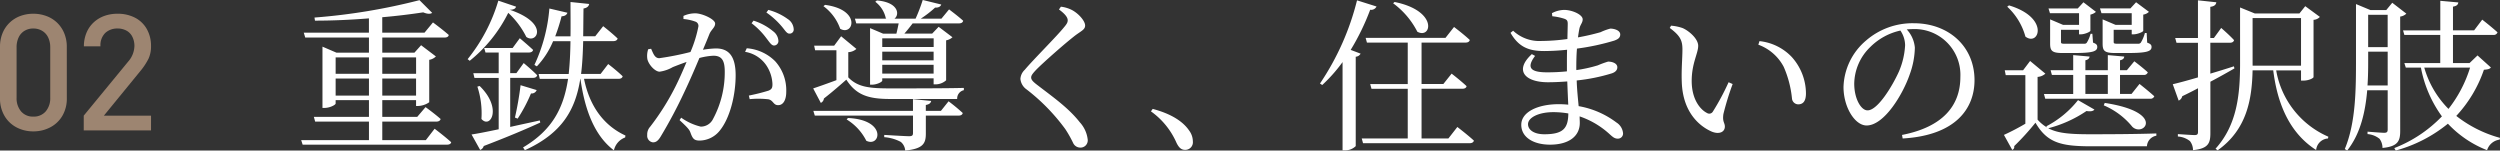<svg xmlns="http://www.w3.org/2000/svg" width="369.143" height="22.224" viewBox="0 0 369.143 22.224"><rect x="0" y="0" width="369.143" height="22.224" fill="#333333" stroke="none"/><defs><style>.a{fill:#fff;}.b{fill:#9d8571;}</style></defs><g transform="translate(-42.465 -1903.744)"><path class="a" d="M6.024-6.144v-2.52h4.92v2.52Zm4.92-5.64V-9.36H6.024v-2.424Zm6.96,0V-9.36H12.912v-2.424Zm-4.992,5.64v-2.52H17.9v2.52ZM19.344.432H12.912V-2.3H20.88c.336,0,.576-.12.648-.384C20.664-3.456,19.3-4.44,19.3-4.44L18.072-3h-5.16V-5.472H17.9v.864h.288a3.022,3.022,0,0,0,1.656-.552v-6.264a1.789,1.789,0,0,0,.984-.5l-2.184-1.656-.984,1.1H12.912v-2.232H22.1c.336,0,.6-.12.624-.384-.864-.768-2.328-1.848-2.328-1.848l-1.248,1.512h-6.24v-2.28c2.232-.192,4.32-.456,6.048-.72.624.264,1.08.264,1.32.072l-1.872-1.872A89.684,89.684,0,0,1,2.9-17.664l.072.456c2.592,0,5.328-.12,7.968-.336v2.112H1.32l.216.72h9.408v2.232h-4.8L4.08-13.368V-4.32h.288c.816,0,1.656-.456,1.656-.648v-.5h4.92V-3H2.808L3-2.3h7.944V.432H.936l.216.672H22.464c.312,0,.576-.1.624-.36C22.2-.072,20.64-1.248,20.64-1.248ZM31.728-18.816c.624,0,.864-.192.936-.456l-2.616-.888a24.98,24.98,0,0,1-4.536,8.64l.312.24a21.027,21.027,0,0,0,5.688-7.08,12.375,12.375,0,0,1,2.664,3.552C35.688-13.68,37.7-16.8,31.728-18.816Zm4.44,16.344c-1.512.336-3,.648-4.368.96V-8.76h3.36c.336,0,.552-.12.624-.384-.744-.768-1.992-1.8-1.992-1.8l-1.08,1.488H31.8V-12.5h2.736c.336,0,.576-.12.648-.384-.744-.7-1.968-1.728-1.968-1.728l-1.056,1.44h-4.2l.192.672H30.1v3.048H26.352l.168.7H30.1v7.584c-1.728.36-3.144.648-4.008.768l1.272,2.28a.852.852,0,0,0,.528-.576C31.68-.144,34.368-1.3,36.24-2.16ZM26.952-7.464a12.584,12.584,0,0,1,.6,4.776c1.32,1.512,3.12-1.584-.264-4.872ZM32.9-2.736a22.68,22.68,0,0,0,1.968-3.72.792.792,0,0,0,.84-.5l-2.376-.72A47.305,47.305,0,0,1,32.5-2.9Zm14.88-5.88c.336,0,.576-.12.624-.384a25.8,25.8,0,0,0-2.136-1.8L45.144-9.336h-2.88c.192-1.488.264-3.12.312-4.848h4.44c.336,0,.576-.12.648-.384-.816-.792-2.136-1.824-2.136-1.824L44.352-14.9H42.576c.024-1.3.024-2.664.048-4.1.552-.1.768-.336.84-.672l-2.76-.288c0,1.8.024,3.48,0,5.064H38.448a26.54,26.54,0,0,0,.936-2.952c.528-.024.768-.24.864-.528l-2.664-.624a24.251,24.251,0,0,1-2.208,8.328l.36.216a12.28,12.28,0,0,0,2.4-3.72H40.7c-.024,1.728-.1,3.36-.264,4.848H36l.168.72h4.176C39.7-4.344,38.04-1.056,33.7,1.512l.264.408c5.5-2.5,7.464-5.952,8.184-10.536h.024c.672,4.848,2.208,8.5,4.944,10.56a2.62,2.62,0,0,1,1.656-1.9l.048-.288C45.792-1.632,43.56-4.368,42.7-8.616ZM67.44-16.824a10.914,10.914,0,0,1,2.184,2.208c.456.576.744,1.08,1.128,1.08a.651.651,0,0,0,.648-.72,1.882,1.882,0,0,0-.792-1.392,8.417,8.417,0,0,0-2.88-1.56Zm-10.056-.624a6.855,6.855,0,0,1,1.824.408.665.665,0,0,1,.384.672,18.2,18.2,0,0,1-1.176,3.792,41.532,41.532,0,0,1-4.608.912c-.672,0-.888-.7-1.2-1.392l-.432.072a3.051,3.051,0,0,0-.12,1.464c.192.84,1.152,1.848,1.8,1.848a5.3,5.3,0,0,0,1.944-.672c.48-.192,1.224-.48,2.04-.768-.528,1.272-1.1,2.568-1.656,3.672a36.247,36.247,0,0,1-3.72,5.9,1.677,1.677,0,0,0-.432,1.224.973.973,0,0,0,.84,1.08c.432,0,.744-.192,1.152-.864a70.929,70.929,0,0,0,3.528-6.648c.72-1.512,1.512-3.336,2.184-4.944a9.83,9.83,0,0,1,2.064-.336c1.272,0,1.68.744,1.68,2.352a14.526,14.526,0,0,1-1.728,6.984A2,2,0,0,1,59.928-1.56a8.308,8.308,0,0,1-2.88-1.32l-.24.36c1.272,1.176,1.464,1.44,1.608,1.848C58.728.168,58.92.5,59.76.5A3.861,3.861,0,0,0,62.736-.96c1.512-1.848,2.352-5.232,2.352-8.184,0-2.928-1.1-3.96-2.928-3.96a14.49,14.49,0,0,0-1.9.192c.408-.96.744-1.776.96-2.328.288-.672.84-.96.84-1.536,0-.648-1.92-1.512-2.928-1.512a4.214,4.214,0,0,0-1.752.384Zm9.1,4.848a4.7,4.7,0,0,1,3.1,1.944,5.356,5.356,0,0,1,.936,2.736c.024.624-.1.864-.6,1.056a29.538,29.538,0,0,1-2.88.72l.12.528a13.216,13.216,0,0,1,2.784.024c.72.168.7.864,1.416.864.816,0,1.2-.864,1.2-1.968a6.4,6.4,0,0,0-1.632-4.512,6.568,6.568,0,0,0-4.2-1.92Zm3.144-5.808a11.517,11.517,0,0,1,2.232,2.016c.5.576.768,1.1,1.152,1.1a.6.6,0,0,0,.648-.672,1.9,1.9,0,0,0-.888-1.488,8.572,8.572,0,0,0-2.856-1.344Zm24.7,3.816v1.272H86.736v-1.272ZM86.736-9.384v-1.3H94.32v1.3Zm0-3.24H94.32v1.272H86.736ZM82.9-16.8H89.16c-.1.48-.216,1.056-.336,1.512H86.856l-1.92-.816v8.352H85.2c.744,0,1.536-.408,1.536-.6v-.336H94.32V-7.8h.312a2.372,2.372,0,0,0,1.536-.6v-5.9a1.88,1.88,0,0,0,.936-.456L95.064-16.3l-.96,1.008H90c.408-.456.84-1.008,1.224-1.512h6.84c.336,0,.552-.12.624-.384-.792-.72-2.088-1.68-2.088-1.68L95.472-17.5H92.424a15.717,15.717,0,0,0,2.112-1.632c.528.024.816-.168.912-.456l-2.736-.672a24.148,24.148,0,0,1-1.056,2.76h-3.12c.792-.576.624-2.424-2.592-2.688l-.24.192a4.147,4.147,0,0,1,1.56,2.448l.072.048H82.7Zm-4.848-2.544a7.032,7.032,0,0,1,2.472,3.336c1.944,1.128,3.192-2.808-2.232-3.528ZM81.48-2.616a7.751,7.751,0,0,1,2.9,3.144c2.088,1.032,3.1-3.1-2.712-3.36ZM95.4-3.888H93.168v-.864c.5-.1.72-.264.792-.6l-2.688-.264v1.728H76.56l.216.7h14.5V-.624c0,.36-.12.48-.576.48-.6,0-3.672-.192-3.672-.192V0a6.129,6.129,0,0,1,2.448.7,1.819,1.819,0,0,1,.648,1.272c2.688-.264,3.048-1.08,3.048-2.52v-2.64h4.848c.312,0,.552-.12.6-.384A26.784,26.784,0,0,0,96.528-5.3ZM81.72-12.552a1.947,1.947,0,0,0,1.2-.48L80.664-14.9l-1.032,1.392H76.68l.144.672h3.144v4.416C78.5-7.872,77.184-7.416,76.536-7.2l1.128,2.136a.794.794,0,0,0,.456-.648c1.416-1.1,2.544-2.112,3.312-2.784,1.464,2.28,3.24,2.856,6.5,2.856H97.8a1.256,1.256,0,0,1,.984-1.3v-.336c-2.448.072-8.448.072-10.848.072-3.048,0-4.824-.168-6.216-1.632Zm32.4-4.7c0,.312-.144.552-.552,1.032-1.056,1.32-4.56,4.8-5.784,6.264a2.01,2.01,0,0,0-.648,1.344,2.129,2.129,0,0,0,.912,1.56A28.941,28.941,0,0,1,113.76-1.2,17.011,17.011,0,0,1,114.936.888a1.158,1.158,0,0,0,1.008.648,1.066,1.066,0,0,0,1.128-1.2A4.537,4.537,0,0,0,115.9-2.208c-1.68-2.136-3.936-3.7-6.36-5.568-.528-.408-.816-.7-.816-1.032,0-.288.168-.552.84-1.248,1.008-1.008,4.08-3.744,5.736-5.016.888-.648,1.392-.84,1.392-1.416,0-.672-.96-1.776-1.968-2.3a4.839,4.839,0,0,0-1.608-.48l-.288.408C113.736-18.192,114.12-17.688,114.12-17.256Zm12.288,13.44A11.18,11.18,0,0,1,130.176.816c.36.744.72,1.056,1.272,1.056A1.124,1.124,0,0,0,132.6.624a2.706,2.706,0,0,0-.552-1.608c-.816-1.2-2.4-2.4-5.376-3.192Zm35.76-15.96a11.884,11.884,0,0,1,3.576,4.2c2.088,1.152,3.144-3.072-3.36-4.392Zm-5.328-.432A38.589,38.589,0,0,1,151.368-7.92l.336.216a23.011,23.011,0,0,0,3-3.384V1.944h.36a2.225,2.225,0,0,0,1.584-.624v-13.2a.873.873,0,0,0,.72-.456l-1.464-.552a34.835,34.835,0,0,0,2.88-5.928.866.866,0,0,0,.936-.48ZM170.328.192h-3.96V-7.152h6.024c.336,0,.576-.12.624-.384-.84-.792-2.208-1.848-2.208-1.848l-1.224,1.536h-3.216v-6.12h6.5c.336,0,.552-.12.624-.384-.864-.816-2.328-1.92-2.328-1.92L169.9-14.664H158.112l.192.7h6.024v6.12h-5.544l.192.7h5.352V.192h-6.792l.192.7h15.7c.36,0,.6-.12.672-.384-.912-.84-2.448-2.016-2.448-2.016Zm14.16-.624c-1.512,0-2.4-.648-2.4-1.488,0-.936,1.488-1.776,3.744-1.776a13.035,13.035,0,0,1,2.208.192C188.016-1.272,187.248-.432,184.488-.432Zm4.728-9.648c0-1.128.024-2.136.1-3a34.169,34.169,0,0,0,5.5-1.176c.528-.192.888-.408.888-.912,0-.6-.864-.864-1.464-.864a8.092,8.092,0,0,0-1.44.528,33.233,33.233,0,0,1-3.336.768c.072-.528.144-.96.216-1.32.144-.6.48-.84.48-1.344,0-.7-1.56-1.392-2.736-1.392a3.975,3.975,0,0,0-1.8.48l.048.456a8.557,8.557,0,0,1,1.752.36c.408.144.528.288.528.768,0,.24-.024,1.128-.048,2.232a29.123,29.123,0,0,1-3.792.288,5.667,5.667,0,0,1-4.224-1.512l-.384.312c1.2,2.088,2.688,2.688,4.944,2.688a32.438,32.438,0,0,0,3.408-.192c-.024.744-.024,1.488-.024,2.184V-9.72c-.96.1-1.944.144-2.9.144-2.28,0-3.216-.552-1.8-2.424l-.48-.264c-2.664,2.448-.96,4.152,2.376,4.152.936,0,1.9-.048,2.856-.12.048,1.3.1,2.472.144,3.432a13.639,13.639,0,0,0-1.416-.072c-3.048,0-5.52,1.128-5.52,3.048,0,1.824,1.776,2.928,4.248,2.928,2.712,0,4.392-1.2,4.392-3.216,0-.312-.024-.624-.024-.96a12.475,12.475,0,0,1,4.416,2.616c.48.432.744.672,1.224.672a.752.752,0,0,0,.768-.84,2.082,2.082,0,0,0-.96-1.536,12.95,12.95,0,0,0-5.592-2.424c-.1-1.1-.24-2.328-.288-3.792a26.793,26.793,0,0,0,5.208-1.056c.48-.168.792-.456.792-.888,0-.576-.72-.84-1.368-.84a13.732,13.732,0,0,0-1.512.552,20.771,20.771,0,0,1-3.168.7Zm15.576,1.944c.144,4.392,2.544,6.5,4.44,7.32,1.128.456,1.92.024,1.92-.744,0-.6-.384-.672-.216-1.848a40.273,40.273,0,0,1,1.368-4.44l-.6-.264a36.153,36.153,0,0,1-2.328,4.344.616.616,0,0,1-.864.192c-.96-.48-2.256-1.968-2.256-4.728,0-2.616.96-4.08.96-5.184,0-1.032-1.32-2.184-2.28-2.616a6.7,6.7,0,0,0-1.728-.36l-.192.336c1.584,1.176,1.872,1.872,1.872,3.192C204.888-11.688,204.72-9.912,204.792-8.136Zm15.048-2.256a15.309,15.309,0,0,1,1.224,4.68.944.944,0,0,0,.912.864c.768,0,1.152-.528,1.152-1.632a8.105,8.105,0,0,0-2.088-5.352,7.658,7.658,0,0,0-4.776-2.352l-.168.528A6.9,6.9,0,0,1,219.84-10.392Zm17.928-3.192a11.285,11.285,0,0,1-.912,3.888c-.936,2.088-3.12,5.736-4.632,5.736-.984,0-1.968-1.752-1.968-3.936a7.673,7.673,0,0,1,2.376-5.424,9.017,9.017,0,0,1,4.44-2.424A3.921,3.921,0,0,1,237.768-13.584ZM237.408.192c7.9-.456,10.608-4.488,10.608-8.616,0-4.992-3.84-8.4-8.952-8.4a10.461,10.461,0,0,0-7.08,2.568,9.324,9.324,0,0,0-3.312,6.84c0,3.024,1.7,5.688,3.408,5.688,2.592,0,5.352-4.584,6.36-7.512a12.133,12.133,0,0,0,.768-3.984,4.513,4.513,0,0,0-1.2-2.688c.312-.024.6-.048.888-.048A6.76,6.76,0,0,1,245.928-8.9c0,4.32-2.688,7.416-8.616,8.568Zm26.976-9.384H267.7v2.808h-3.312ZM271.2-6.384h-1.7V-9.192h3.48a.574.574,0,0,0,.624-.384c-.768-.72-1.992-1.632-1.992-1.632l-1.1,1.32H269.5v-1.464c.432-.1.6-.264.624-.552L267.7-12.12v2.232h-3.312v-1.464c.408-.1.576-.264.624-.552l-2.424-.216v2.232h-3.336l.192.7h3.144v2.808h-4.32l.192.7h15.48a.586.586,0,0,0,.624-.36c-.84-.768-2.184-1.824-2.184-1.824ZM267.1-4.7a10.968,10.968,0,0,1,4.224,3.168c1.656,1.584,5.016-2.136-4.08-3.528Zm4.128-13.608v1.728h-2.376l-1.92-.816v3.552c0,1.056.216,1.416,1.848,1.416h1.848c2.808,0,3.528-.24,3.528-.888,0-.312-.144-.456-.648-.648l-.072-1.416h-.264a5.262,5.262,0,0,1-.6,1.416.465.465,0,0,1-.408.168h-2.976c-.576,0-.624-.048-.624-.312v-1.752h2.664v.672h.288c.552,0,1.416-.36,1.416-.528V-18.1a1.512,1.512,0,0,0,.84-.408l-1.9-1.416-.84.912h-4.488l.216.7Zm-7.776,0v1.728H261.1l-1.92-.816v3.552c0,1.056.24,1.416,1.8,1.416h1.752c2.712,0,3.408-.24,3.408-.888,0-.312-.12-.456-.624-.648l-.1-1.3h-.264a4.677,4.677,0,0,1-.552,1.3.421.421,0,0,1-.384.168h-2.832c-.552,0-.6-.048-.6-.312v-1.752h2.664v.672h.264c.576,0,1.392-.36,1.416-.528V-18.1a1.7,1.7,0,0,0,.816-.408L264.1-19.92l-.84.912h-4.32l.216.7Zm-10.608-.96a9.358,9.358,0,0,1,2.688,4.416c1.992,1.512,3.648-2.784-2.424-4.608ZM263.3-5.472a14.51,14.51,0,0,1-4.68,3.864l.1.168a5.647,5.647,0,0,1-1.392-1.152V-8.9a1.917,1.917,0,0,0,1.152-.48l-2.256-1.872-1.032,1.368H252.48l.144.72h2.9v7.176A35.167,35.167,0,0,1,252.36-.336l1.224,2.208a.46.46,0,0,0,.288-.552,37.537,37.537,0,0,0,3.144-3.456c1.7,2.9,3.648,3.48,8.16,3.48h8.3a1.667,1.667,0,0,1,1.392-1.56V-.552c-3,.1-6.84.12-9.72.12-3.048,0-4.848-.144-6.24-.888a18.157,18.157,0,0,0,5.64-2.544c.624.1.984.024,1.176-.216Zm23.016-4.992c-1.176.384-2.352.744-3.48,1.08v-4.56h2.88c.336,0,.552-.12.624-.384-.7-.768-1.9-1.8-1.9-1.8l-1.08,1.488h-.528v-4.608c.6-.072.84-.312.888-.672l-2.712-.288v5.568h-3.36l.192.7h3.168v5.112c-1.632.48-2.976.84-3.72,1.008L278.16-5.4a.921.921,0,0,0,.528-.648c.84-.408,1.608-.792,2.328-1.176V-.768c0,.336-.12.456-.5.456-.432,0-2.472-.144-2.472-.144V-.1a3.2,3.2,0,0,1,1.776.672,2.138,2.138,0,0,1,.456,1.344c2.3-.24,2.568-1.056,2.568-2.544v-7.56c1.416-.744,2.592-1.416,3.552-1.968Zm2.76-.456v-6.672h7.152v7.032H289.08Zm7.152,1.056v1.512h.312c.888,0,1.536-.384,1.536-.528v-8.448a1.361,1.361,0,0,0,.936-.432l-2.16-1.584-.864,1.08h-6.576l-2.184-.888V-10.9c0,4.656-.456,9.1-3.624,12.6l.312.24c4.368-3.1,5.064-7.632,5.16-11.808h3.048c.5,3.984,1.9,8.928,6.336,11.76a1.875,1.875,0,0,1,1.752-1.7l.048-.264a13.093,13.093,0,0,1-7.7-9.792Zm9.816,2.232c.1-1.416.1-2.808.1-4.056v-.936h2.88v4.992Zm2.976-10.44V-13.3h-2.88v-4.776Zm1.848.264a1.615,1.615,0,0,0,.912-.432L309.7-19.848l-.888,1.08H306.48l-2.136-.888v7.968c0,4.488,0,9.48-1.656,13.44l.36.216c1.992-2.52,2.688-5.784,2.952-8.9h3.024v5.784c0,.36-.1.5-.528.5s-2.448-.168-2.448-.168v.36a3.2,3.2,0,0,1,1.776.7,2.231,2.231,0,0,1,.432,1.344c2.328-.216,2.616-1.08,2.616-2.52Zm10.32,7.536A18.764,18.764,0,0,1,318-4.176a14.192,14.192,0,0,1-3.576-6.1Zm1.1-1.8-1.176,1.128h-2.448V-15.1h5.952a.574.574,0,0,0,.624-.384c-.84-.768-2.256-1.872-2.256-1.872l-1.2,1.584h-3.12v-3.5c.552-.1.744-.288.792-.624l-2.664-.24v4.368h-5.5l.192.672h5.3v4.152h-5.3l.216.672h2.232a17.847,17.847,0,0,0,3.1,7.2,19.624,19.624,0,0,1-7.032,4.68l.216.36a20.812,20.812,0,0,0,7.7-3.96,15.81,15.81,0,0,0,5.784,3.912A2.237,2.237,0,0,1,325.56.36L325.608.1a18.166,18.166,0,0,1-6.456-3.24,19,19,0,0,0,4.08-6.816c.576-.048.84-.1,1.032-.336Z" transform="translate(86 1924)"/><path class="b" d="M11.332-4.758a5,5,0,0,1-.656,2.6A4.467,4.467,0,0,1,8.889-.457a5.271,5.271,0,0,1-2.5.6,5.236,5.236,0,0,1-2.5-.6A4.426,4.426,0,0,1,2.115-2.168a5.04,5.04,0,0,1-.65-2.59V-12.34a5.25,5.25,0,0,1,.375-2.021A4.473,4.473,0,0,1,2.9-15.92,4.542,4.542,0,0,1,4.482-16.9a5.5,5.5,0,0,1,1.9-.328,5.507,5.507,0,0,1,1.916.334,4.558,4.558,0,0,1,1.582.973,4.553,4.553,0,0,1,1.061,1.553,5.153,5.153,0,0,1,.387,2.027Zm-2.449-.07V-12.27a3.337,3.337,0,0,0-.3-1.441,2.242,2.242,0,0,0-.879-.984,2.493,2.493,0,0,0-1.318-.352,2.454,2.454,0,0,0-1.318.352,2.228,2.228,0,0,0-.861.984,3.394,3.394,0,0,0-.293,1.441v7.441a2.986,2.986,0,0,0,.662,2.021,2.266,2.266,0,0,0,1.811.768,2.3,2.3,0,0,0,1.828-.768A2.969,2.969,0,0,0,8.883-4.828ZM23.766,0H13.829V-2.18L20.4-10.172a3.61,3.61,0,0,0,.914-2.285,3.032,3.032,0,0,0-.293-1.342,2.073,2.073,0,0,0-.867-.926,2.684,2.684,0,0,0-1.336-.322,2.6,2.6,0,0,0-1.8.645A2.541,2.541,0,0,0,16.3-12.41H13.852a5.15,5.15,0,0,1,.369-1.969,4.355,4.355,0,0,1,1.037-1.535,4.626,4.626,0,0,1,1.57-.973,5.612,5.612,0,0,1,1.992-.34,5.491,5.491,0,0,1,2.584.586,4.208,4.208,0,0,1,1.74,1.676,5.023,5.023,0,0,1,.621,2.531A4.3,4.3,0,0,1,23.4-10.6,9.667,9.667,0,0,1,22.161-8.73L16.805-2.18h6.961Z" transform="translate(41 1923)"/></g></svg>